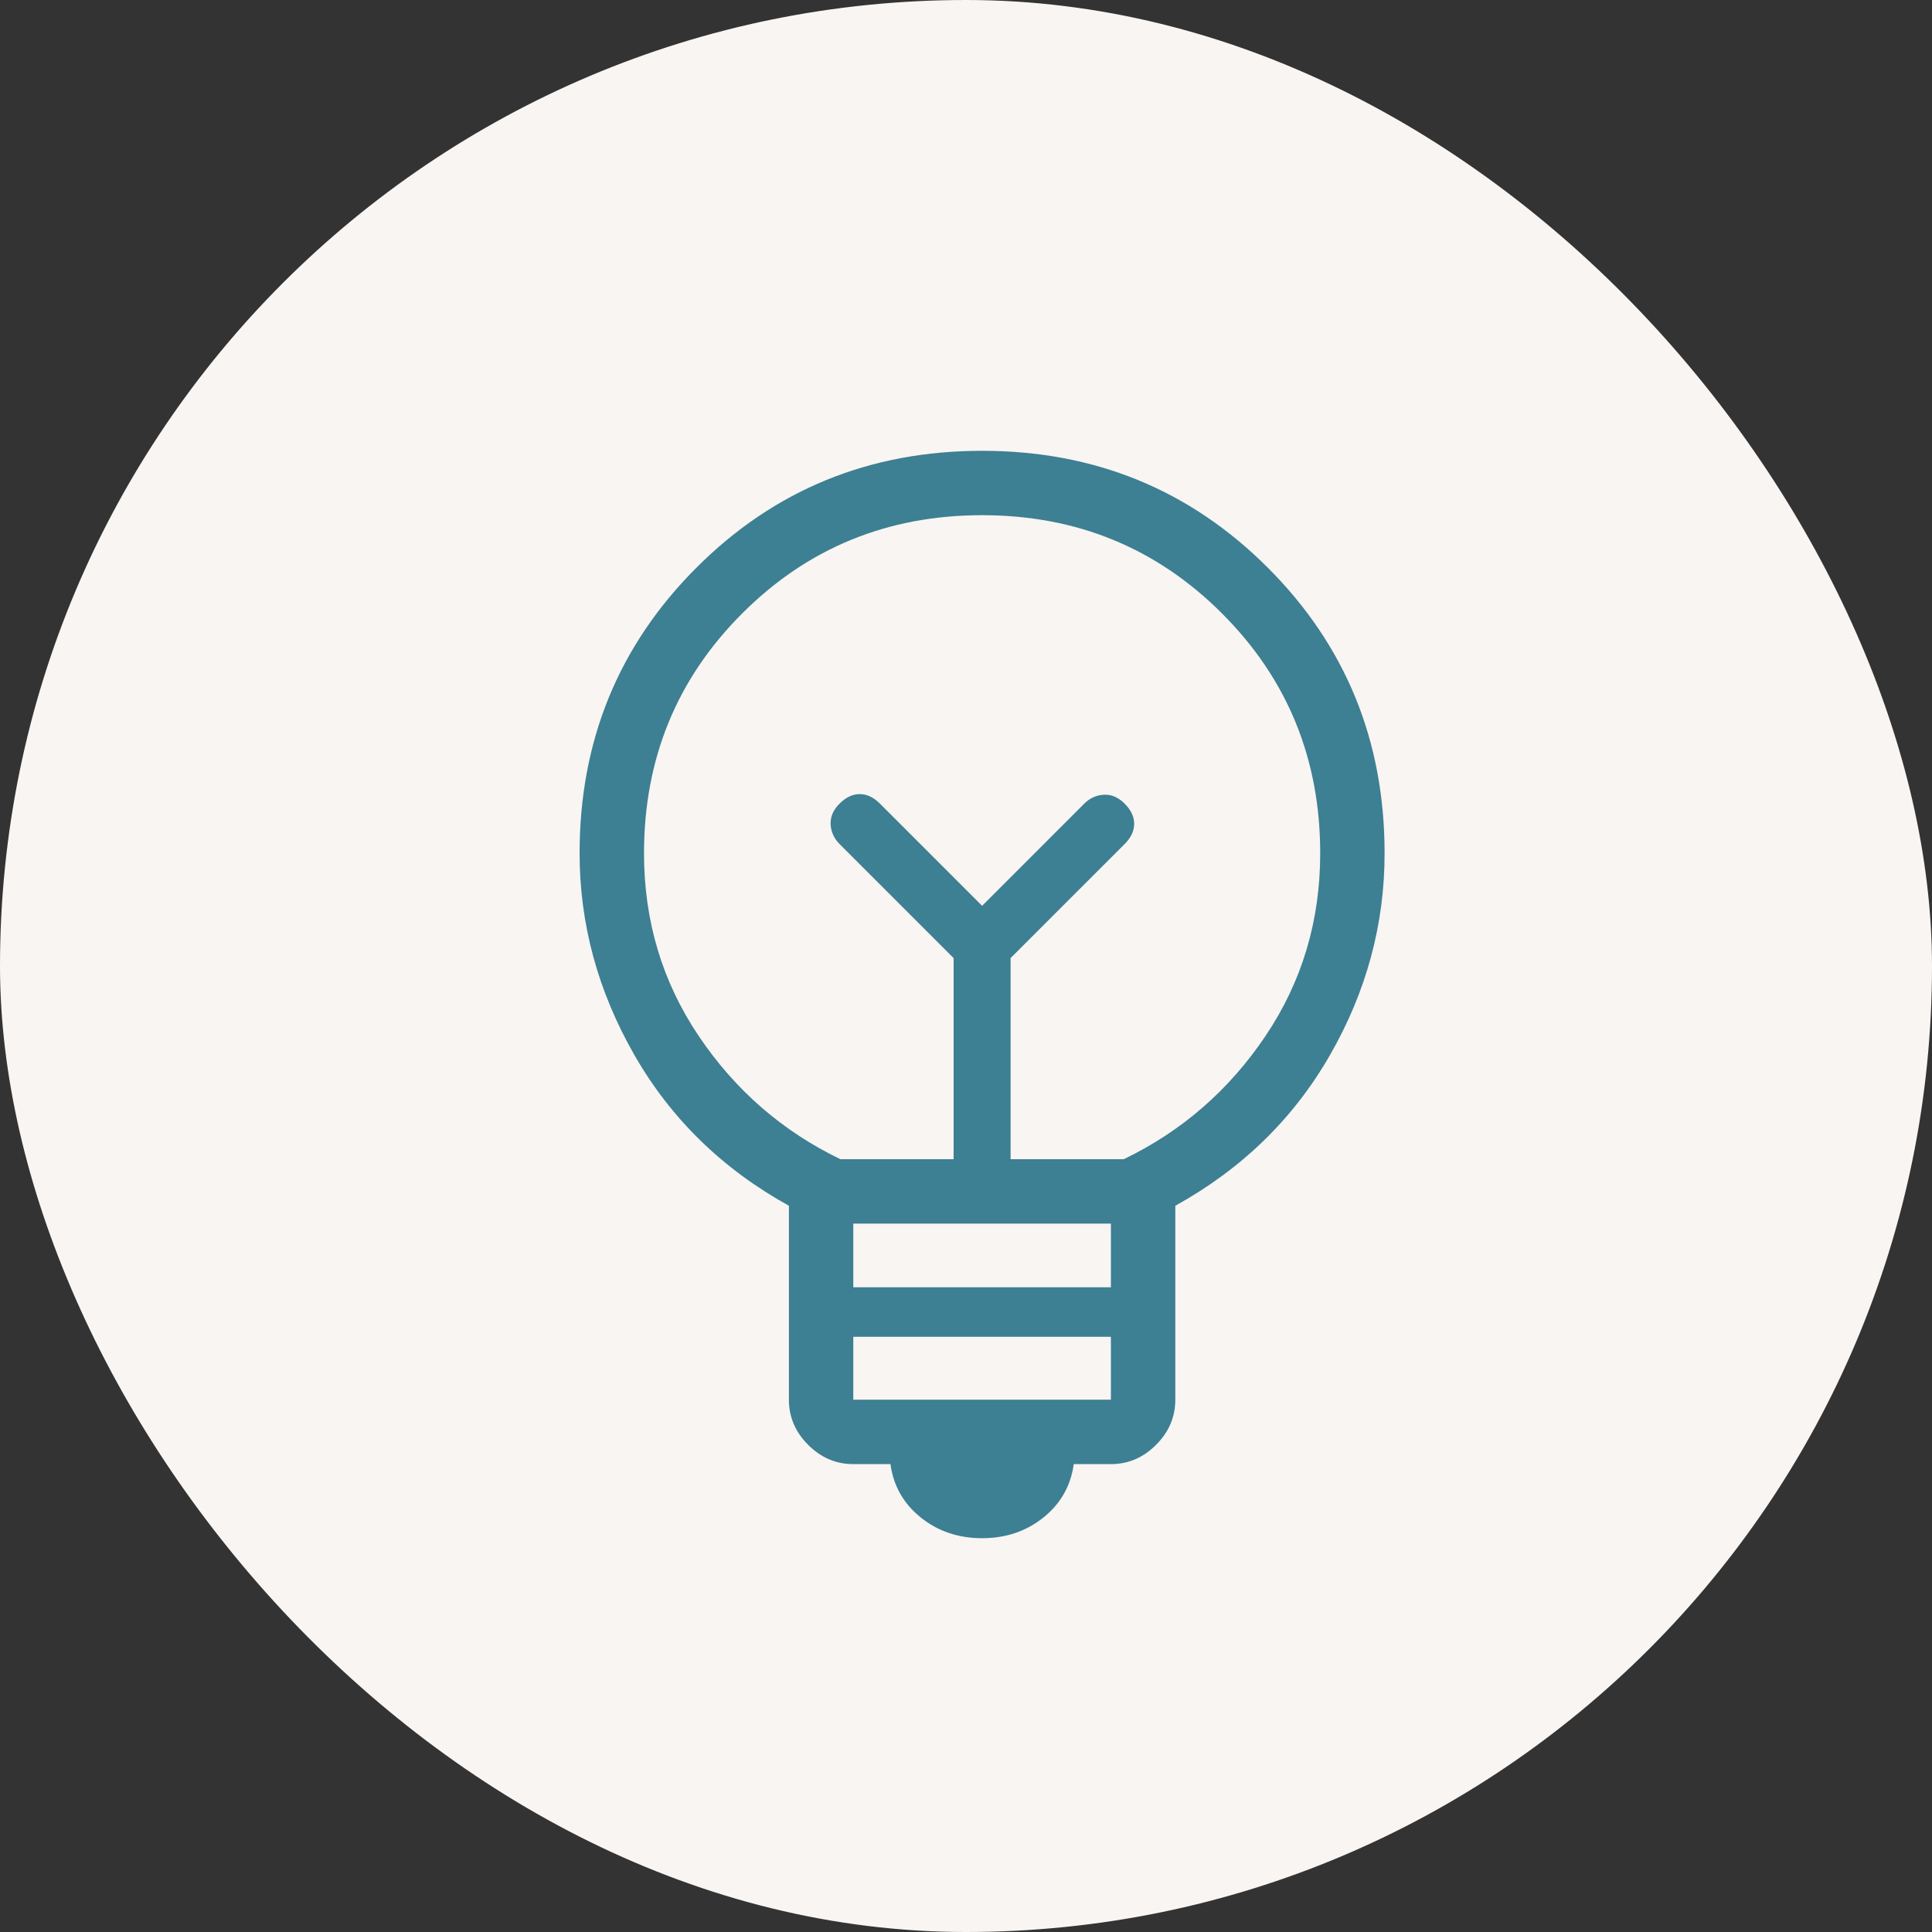 <svg width="80" height="80" viewBox="0 0 80 80" fill="none" xmlns="http://www.w3.org/2000/svg">
<rect x="0" y="0" width="80" height="80" fill="#333333" stroke="none"/>
<rect width="80" height="80" rx="40" fill="#F8F5F2"/>
<path d="M40.667 63.693C39.682 63.693 38.834 63.406 38.123 62.833C37.412 62.261 36.995 61.525 36.872 60.626H35.333C34.619 60.626 33.996 60.36 33.464 59.828C32.932 59.297 32.667 58.673 32.667 57.959V49.928C29.908 48.4 27.773 46.316 26.264 43.677C24.755 41.038 24 38.257 24 35.333C24 30.673 25.613 26.731 28.839 23.505C32.064 20.28 36.007 18.667 40.667 18.667C45.327 18.667 49.269 20.28 52.495 23.505C55.72 26.731 57.333 30.673 57.333 35.333C57.333 38.277 56.579 41.063 55.069 43.692C53.56 46.321 51.426 48.4 48.667 49.928V57.959C48.667 58.673 48.401 59.297 47.869 59.828C47.338 60.36 46.715 60.626 46 60.626H44.461C44.338 61.525 43.921 62.261 43.21 62.833C42.499 63.406 41.651 63.693 40.667 63.693ZM35.333 57.959H46V55.354H35.333V57.959ZM35.333 53.303H46V50.667H35.333V53.303ZM34.8 48H39.487V39.672L34.764 34.949C34.535 34.72 34.412 34.45 34.395 34.139C34.378 33.828 34.501 33.54 34.764 33.277C35.027 33.014 35.306 32.882 35.6 32.882C35.894 32.882 36.173 33.014 36.436 33.277L40.667 37.508L44.897 33.277C45.127 33.048 45.397 32.925 45.708 32.908C46.019 32.891 46.306 33.014 46.569 33.277C46.832 33.54 46.964 33.819 46.964 34.113C46.964 34.407 46.832 34.686 46.569 34.949L41.846 39.672V48H46.533C48.933 46.844 50.889 45.145 52.4 42.9C53.911 40.656 54.667 38.133 54.667 35.333C54.667 31.422 53.311 28.111 50.6 25.4C47.889 22.689 44.578 21.333 40.667 21.333C36.756 21.333 33.444 22.689 30.733 25.4C28.022 28.111 26.667 31.422 26.667 35.333C26.667 38.133 27.422 40.656 28.933 42.9C30.444 45.145 32.4 46.844 34.8 48Z" fill="#3D7F93"/>
</svg>
